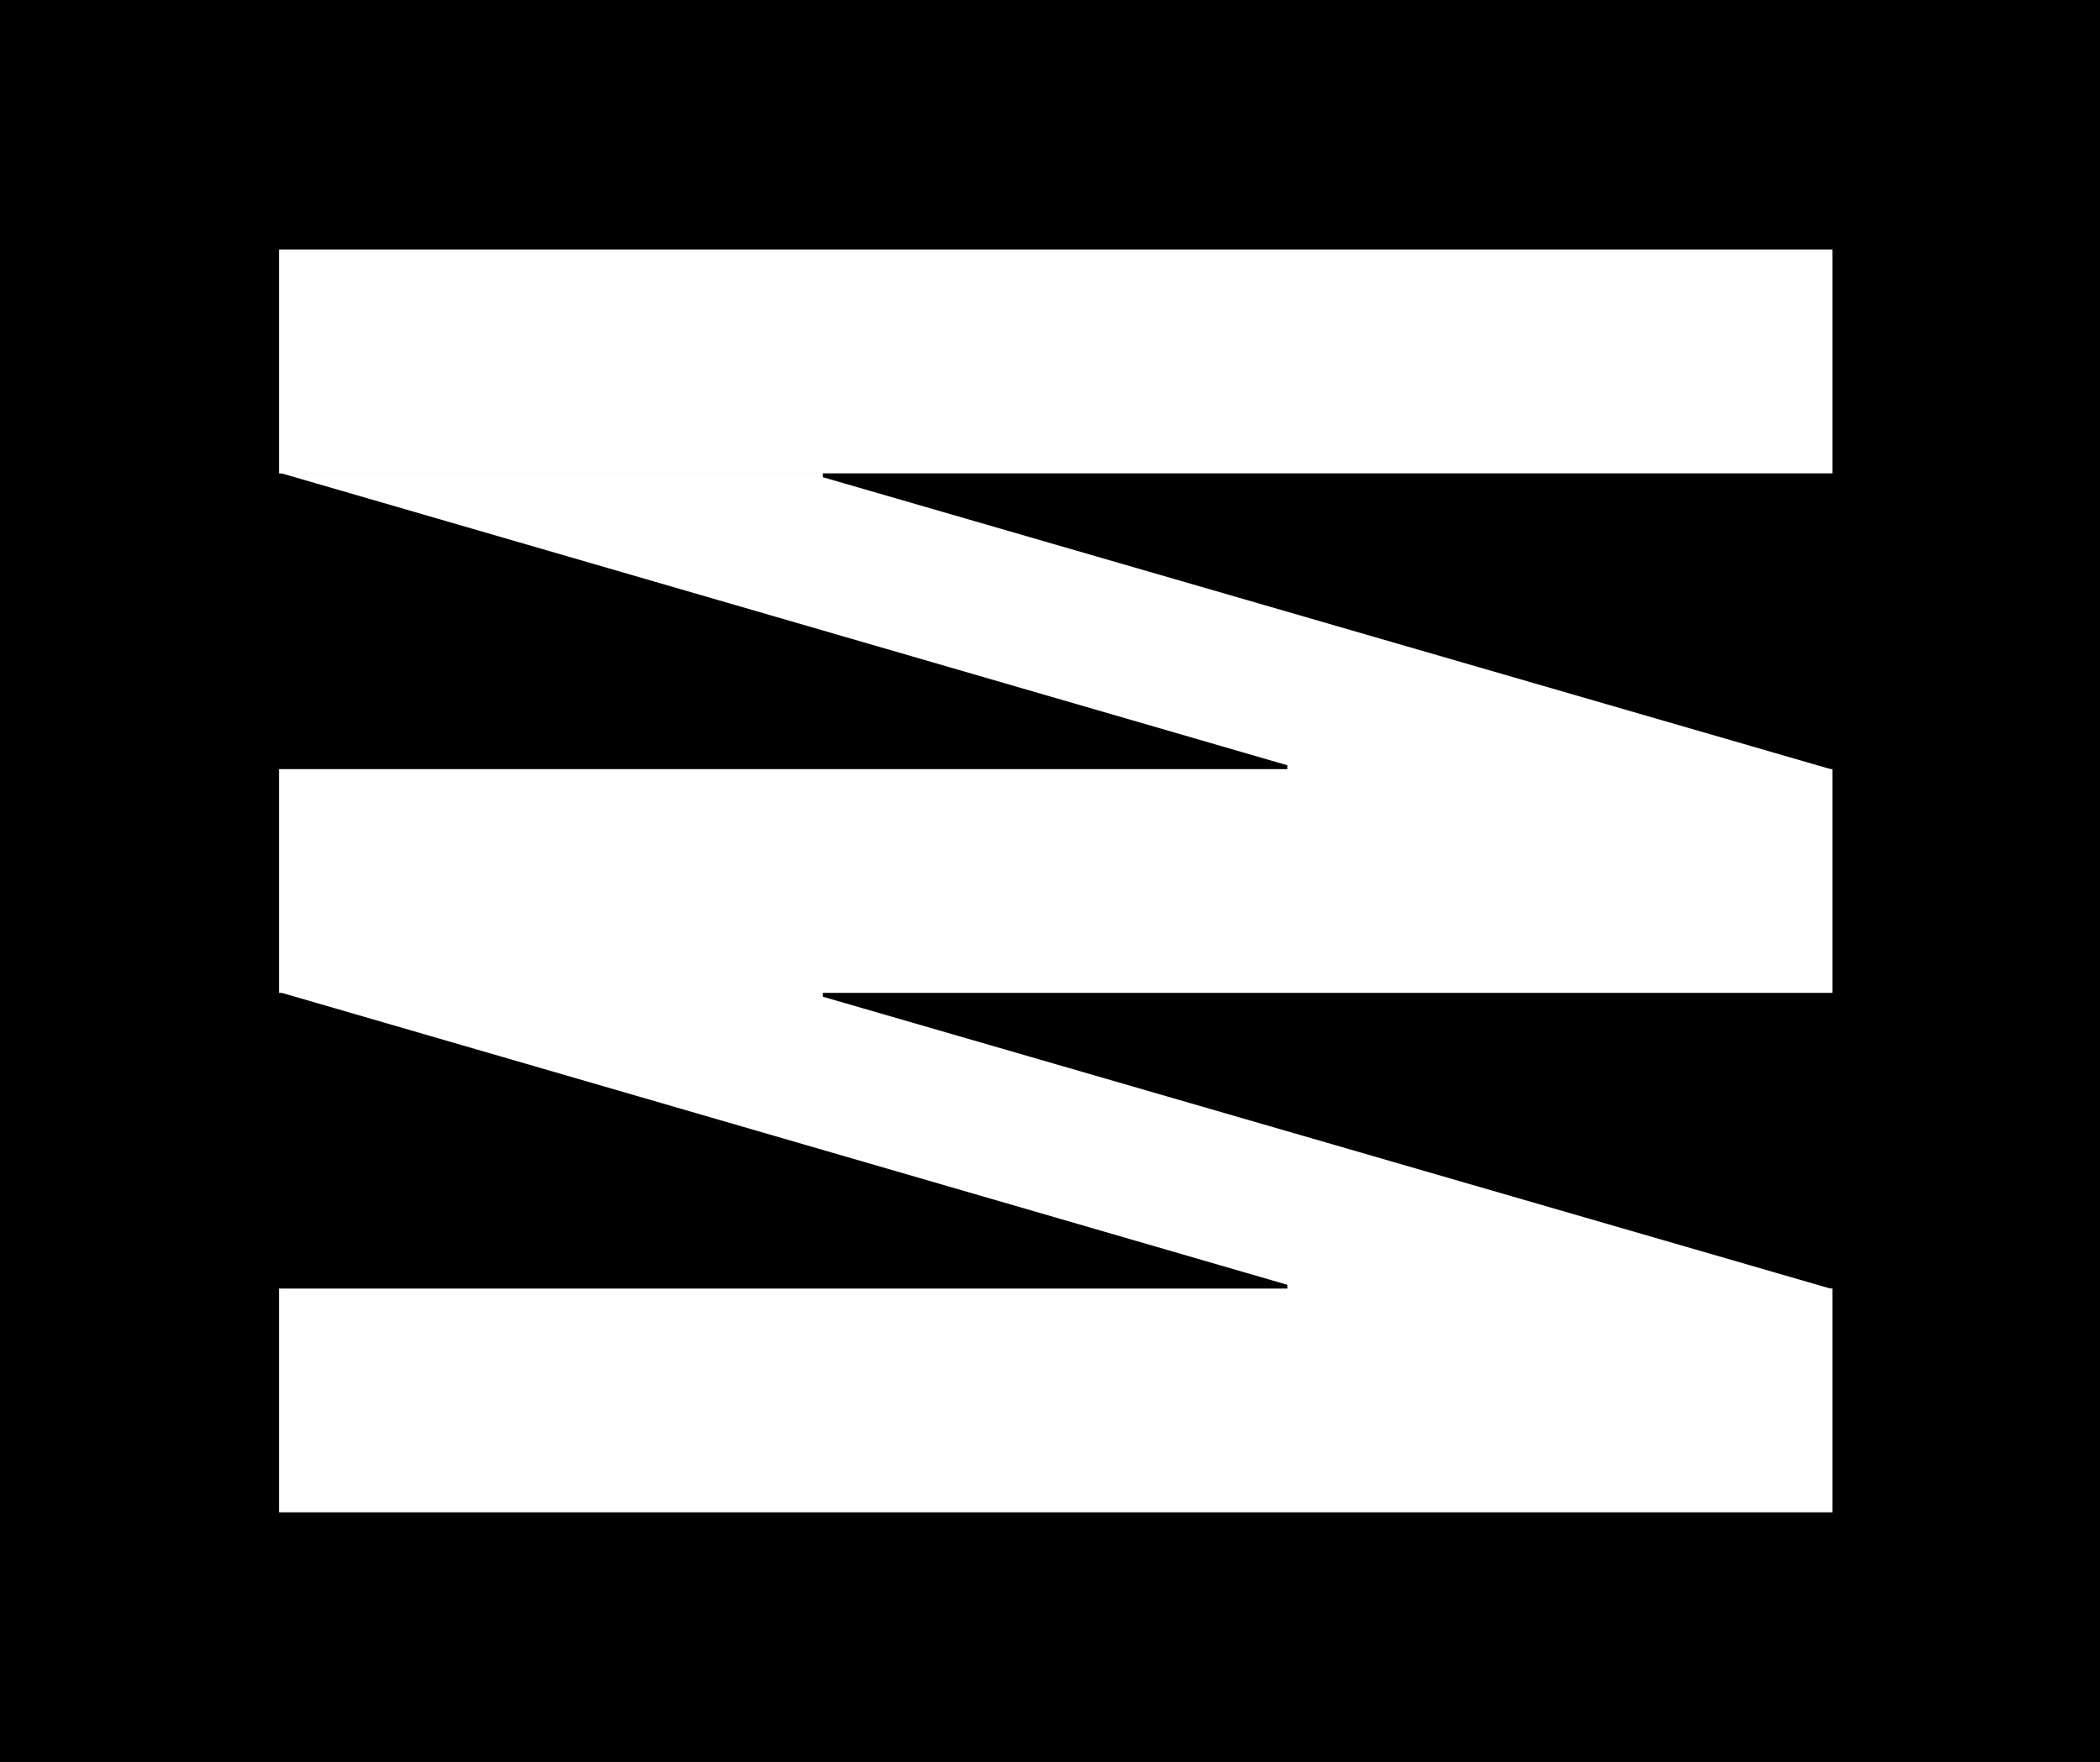 <?xml version="1.0" encoding="UTF-8"?> <svg xmlns="http://www.w3.org/2000/svg" width="143" height="120" viewBox="0 0 143 120" fill="none"><rect x="0" y="0" width="143" height="120" fill="#808080" stroke="none"/> <rect x="143" width="120" height="143" transform="rotate(90 143 0)" fill="black"></rect> <path d="M19 87.761L19 103L124.78 103L124.78 87.761L19 87.761Z" fill="white"></path> <path d="M19 52.383L19 67.622L124.78 67.622L124.78 52.383L19 52.383Z" fill="white"></path> <path d="M19 17L19 32.239L124.78 32.239L124.78 17L19 17Z" fill="white"></path> <path fill-rule="evenodd" clip-rule="evenodd" d="M87.661 87.802L87.661 87.504L19.065 67.586L56.033 67.586L56.033 67.884L124.78 87.802L87.661 87.802Z" fill="white"></path> <path fill-rule="evenodd" clip-rule="evenodd" d="M87.661 52.419L87.661 52.121L19.065 32.208L56.033 32.208L56.033 32.501L124.78 52.419L87.661 52.419Z" fill="white"></path> </svg> 